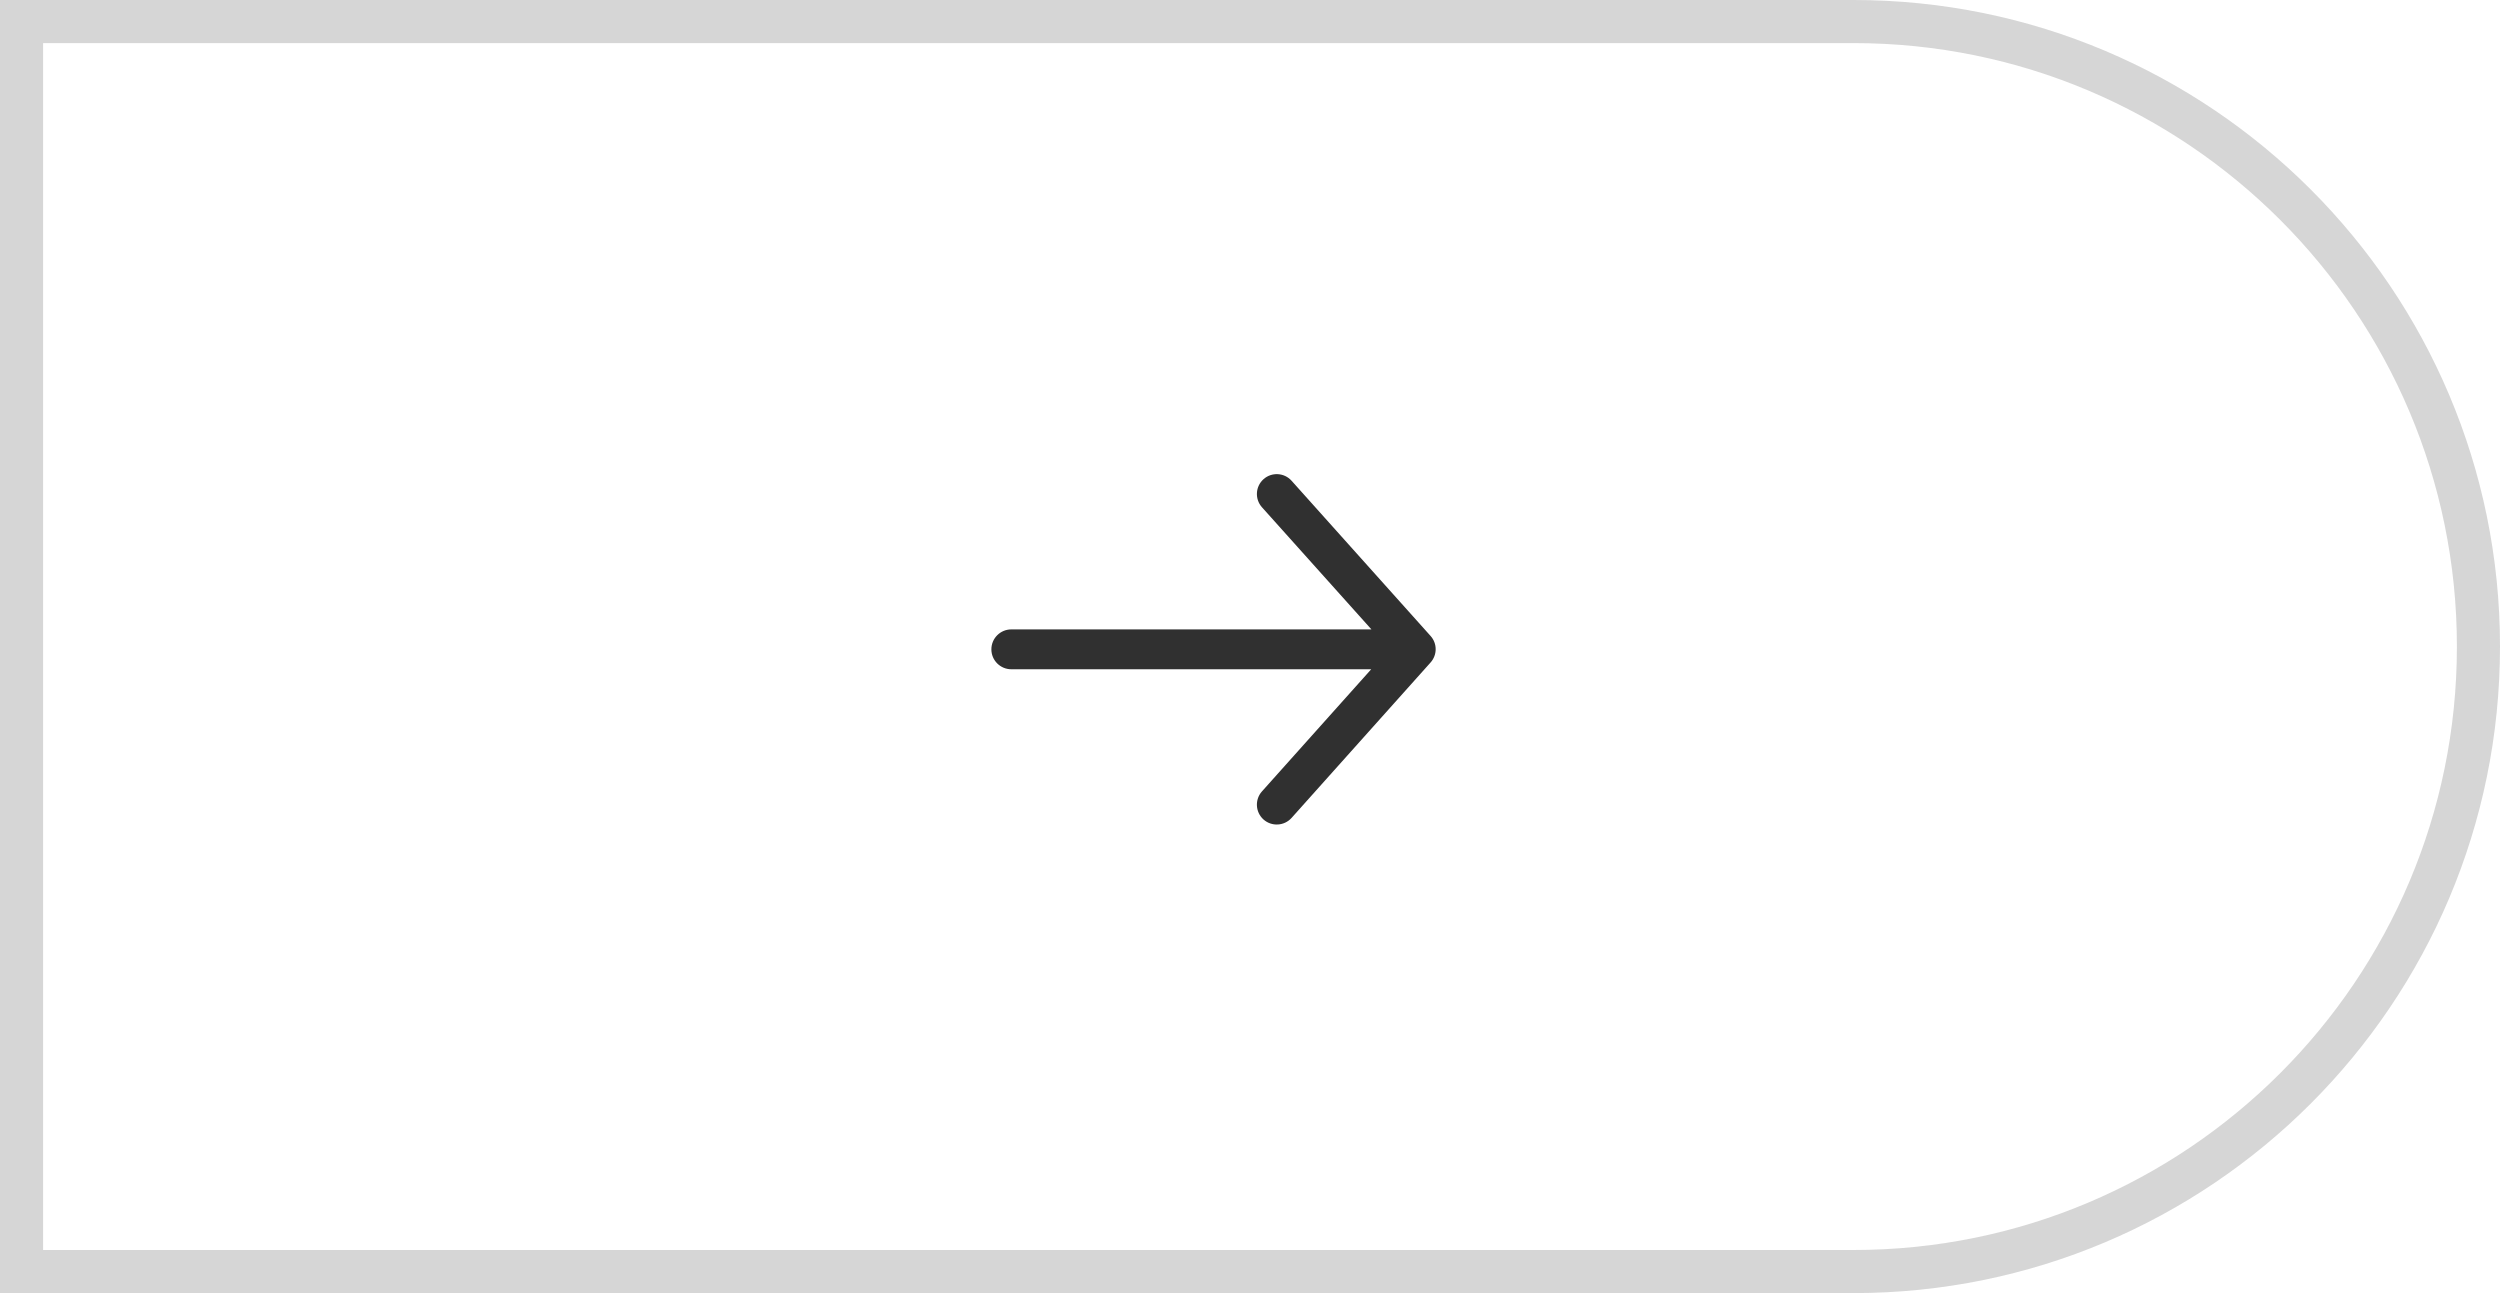 <?xml version="1.0" encoding="UTF-8"?> <svg xmlns="http://www.w3.org/2000/svg" width="58" height="30" viewBox="0 0 58 30" fill="none"> <path d="M0.5 0.5H43C51.008 0.5 57.5 6.992 57.5 15C57.5 23.008 51.008 29.5 43 29.5H0.5V0.5Z" stroke="#CCCCCC" stroke-opacity="0.8"></path> <path fill-rule="evenodd" clip-rule="evenodd" d="M31.812 15.527L23.463 15.527C23.207 15.527 23 15.32 23 15.065C23 14.809 23.207 14.602 23.463 14.602L31.817 14.602L29.277 11.768C29.108 11.578 29.124 11.287 29.314 11.117C29.503 10.948 29.795 10.964 29.964 11.153L33.19 14.755C33.345 14.927 33.348 15.192 33.19 15.369L29.964 18.976C29.794 19.165 29.503 19.181 29.313 19.012C29.124 18.842 29.108 18.551 29.277 18.361L31.812 15.527Z" fill="#303030"></path> </svg> 